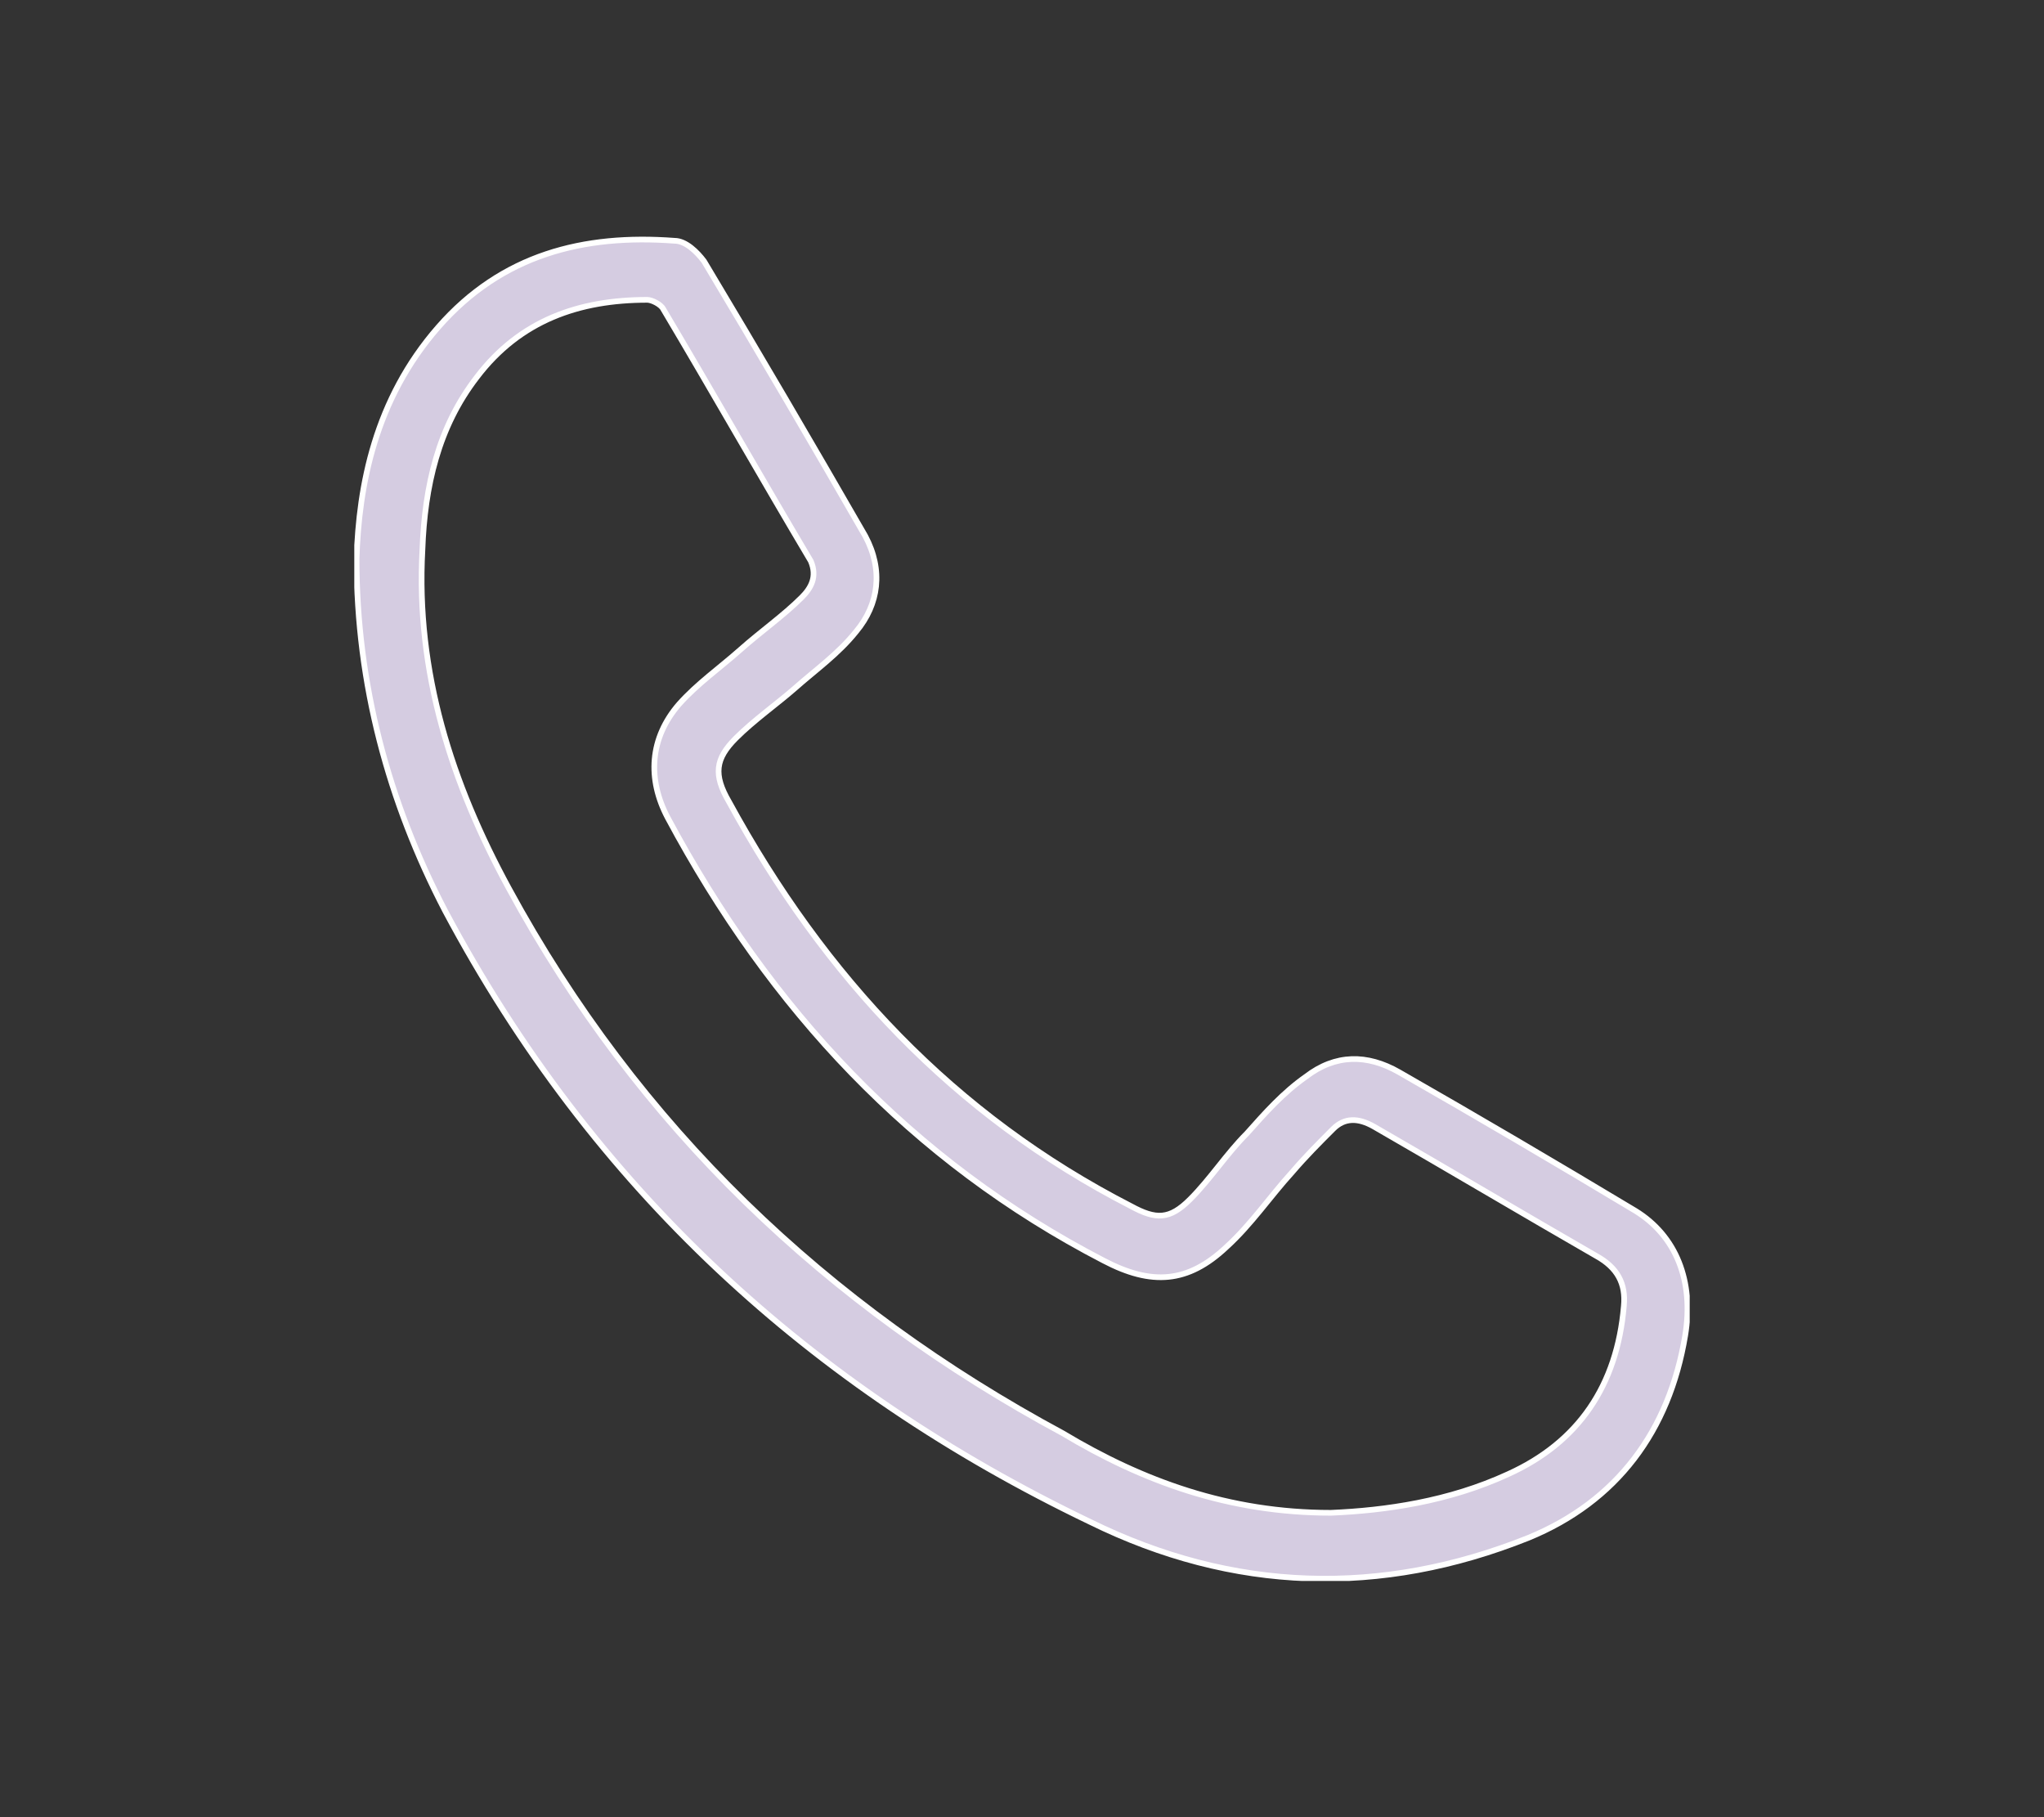 <svg xmlns="http://www.w3.org/2000/svg" xmlns:xlink="http://www.w3.org/1999/xlink" id="Laag_1" x="0px" y="0px" viewBox="0 0 90 80" style="enable-background:new 0 0 90 80;" xml:space="preserve"><rect x="0" y="0" width="90" height="80" fill="#333333" stroke="none"/> <style type="text/css"> .st0{clip-path:url(#SVGID_00000147185571620039084490000015518782387671240355_);fill:#D5CCE1;} .st1{clip-path:url(#SVGID_00000147185571620039084490000015518782387671240355_);fill:none;stroke:#FFFFFF;stroke-width:0.25;stroke-miterlimit:10;} </style> <g> <defs> <rect id="SVGID_1_" x="15.6" y="10.4" width="58.8" height="59.2"></rect> </defs> <clipPath id="SVGID_00000179634925079595219870000011747296746521672854_"> <use xlink:href="#SVGID_1_" style="overflow:visible;"></use> </clipPath> <path style="clip-path:url(#SVGID_00000179634925079595219870000011747296746521672854_);fill:#D5CCE1;" d="M58.6,66.6 c2.4-0.1,5.2-0.5,7.8-1.7c3.1-1.4,4.8-3.9,5.1-7.4c0.1-1-0.3-1.7-1.2-2.2c-3.3-1.9-6.5-3.8-9.8-5.7c-0.7-0.4-1.3-0.4-1.8,0.1 c-0.6,0.6-1.2,1.2-1.8,1.9c-1,1.1-1.8,2.3-2.9,3.3c-1.7,1.6-3.3,1.7-5.4,0.6c-8.5-4.4-14.7-11.1-19.2-19.5c-0.9-1.7-0.8-3.5,0.5-5 c0.8-0.9,1.8-1.6,2.7-2.4c0.9-0.8,1.9-1.5,2.7-2.3c0.4-0.4,0.7-0.9,0.4-1.6c-2.2-3.7-4.3-7.4-6.5-11.1c-0.1-0.2-0.5-0.4-0.7-0.4 c-3,0-5.6,0.9-7.5,3.4c-1.7,2.2-2.3,4.8-2.4,7.6c-0.3,5.4,1.3,10.3,3.8,14.9c5.7,10.5,14,18.4,24.4,24 C50.3,65.2,54.1,66.6,58.6,66.6 M15.7,24.6c0.1-3.2,0.8-7,3.6-10.2c2.8-3.2,6.4-4.1,10.4-3.8c0.5,0,1,0.5,1.3,0.9 c2.4,4,4.8,8.1,7.1,12.1c0.8,1.5,0.6,3-0.4,4.2c-0.8,1-1.8,1.7-2.7,2.5c-0.8,0.7-1.8,1.4-2.6,2.2c-0.9,0.9-1,1.6-0.3,2.8 c4.2,7.7,9.9,13.8,17.7,17.8c1.1,0.6,1.7,0.6,2.6-0.3c0.9-0.9,1.6-2,2.5-2.9c0.8-0.9,1.6-1.8,2.6-2.5c1.3-1,2.7-1,4.1-0.2 c3.5,2,6.9,4,10.4,6.1c1.8,1.1,2.6,3.1,2.2,5.5c-0.7,4.2-3,7.3-6.9,8.9C60.8,70.3,54.3,70.1,48,67c-12.3-5.9-21.9-14.7-28.4-26.9 C17.1,35.3,15.7,30.1,15.7,24.6"></path> <path style="clip-path:url(#SVGID_00000179634925079595219870000011747296746521672854_);fill:none;stroke:#FFFFFF;stroke-width:0.25;stroke-miterlimit:10;" d=" M58.6,66.6c2.4-0.1,5.2-0.5,7.8-1.7c3.1-1.4,4.8-3.9,5.1-7.4c0.1-1-0.3-1.7-1.2-2.2c-3.3-1.9-6.5-3.8-9.8-5.7 c-0.7-0.4-1.3-0.4-1.8,0.1c-0.6,0.6-1.2,1.2-1.8,1.9c-1,1.1-1.8,2.3-2.9,3.3c-1.7,1.6-3.3,1.7-5.4,0.6 c-8.5-4.4-14.7-11.1-19.2-19.5c-0.9-1.7-0.8-3.5,0.5-5c0.8-0.9,1.8-1.6,2.7-2.4c0.9-0.8,1.9-1.5,2.7-2.3c0.4-0.4,0.7-0.9,0.4-1.6 c-2.2-3.7-4.3-7.4-6.5-11.1c-0.1-0.2-0.5-0.4-0.7-0.4c-3,0-5.6,0.9-7.5,3.4c-1.7,2.2-2.3,4.8-2.4,7.6c-0.3,5.4,1.3,10.3,3.8,14.9 c5.7,10.5,14,18.4,24.4,24C50.3,65.2,54.1,66.6,58.6,66.6z M15.7,24.6c0.1-3.2,0.8-7,3.6-10.2c2.8-3.2,6.4-4.1,10.4-3.8 c0.5,0,1,0.5,1.3,0.9c2.4,4,4.8,8.1,7.1,12.1c0.8,1.5,0.6,3-0.4,4.2c-0.8,1-1.8,1.7-2.7,2.5c-0.8,0.7-1.8,1.4-2.6,2.2 c-0.9,0.9-1,1.6-0.3,2.8c4.2,7.7,9.9,13.8,17.7,17.8c1.1,0.6,1.7,0.6,2.6-0.3c0.9-0.9,1.6-2,2.5-2.9c0.8-0.9,1.6-1.8,2.6-2.5 c1.3-1,2.7-1,4.1-0.2c3.5,2,6.9,4,10.4,6.1c1.8,1.1,2.6,3.1,2.2,5.5c-0.7,4.2-3,7.3-6.9,8.9C60.8,70.3,54.3,70.1,48,67 c-12.3-5.9-21.9-14.7-28.4-26.9C17.1,35.3,15.7,30.1,15.7,24.6z"></path> </g> </svg>
